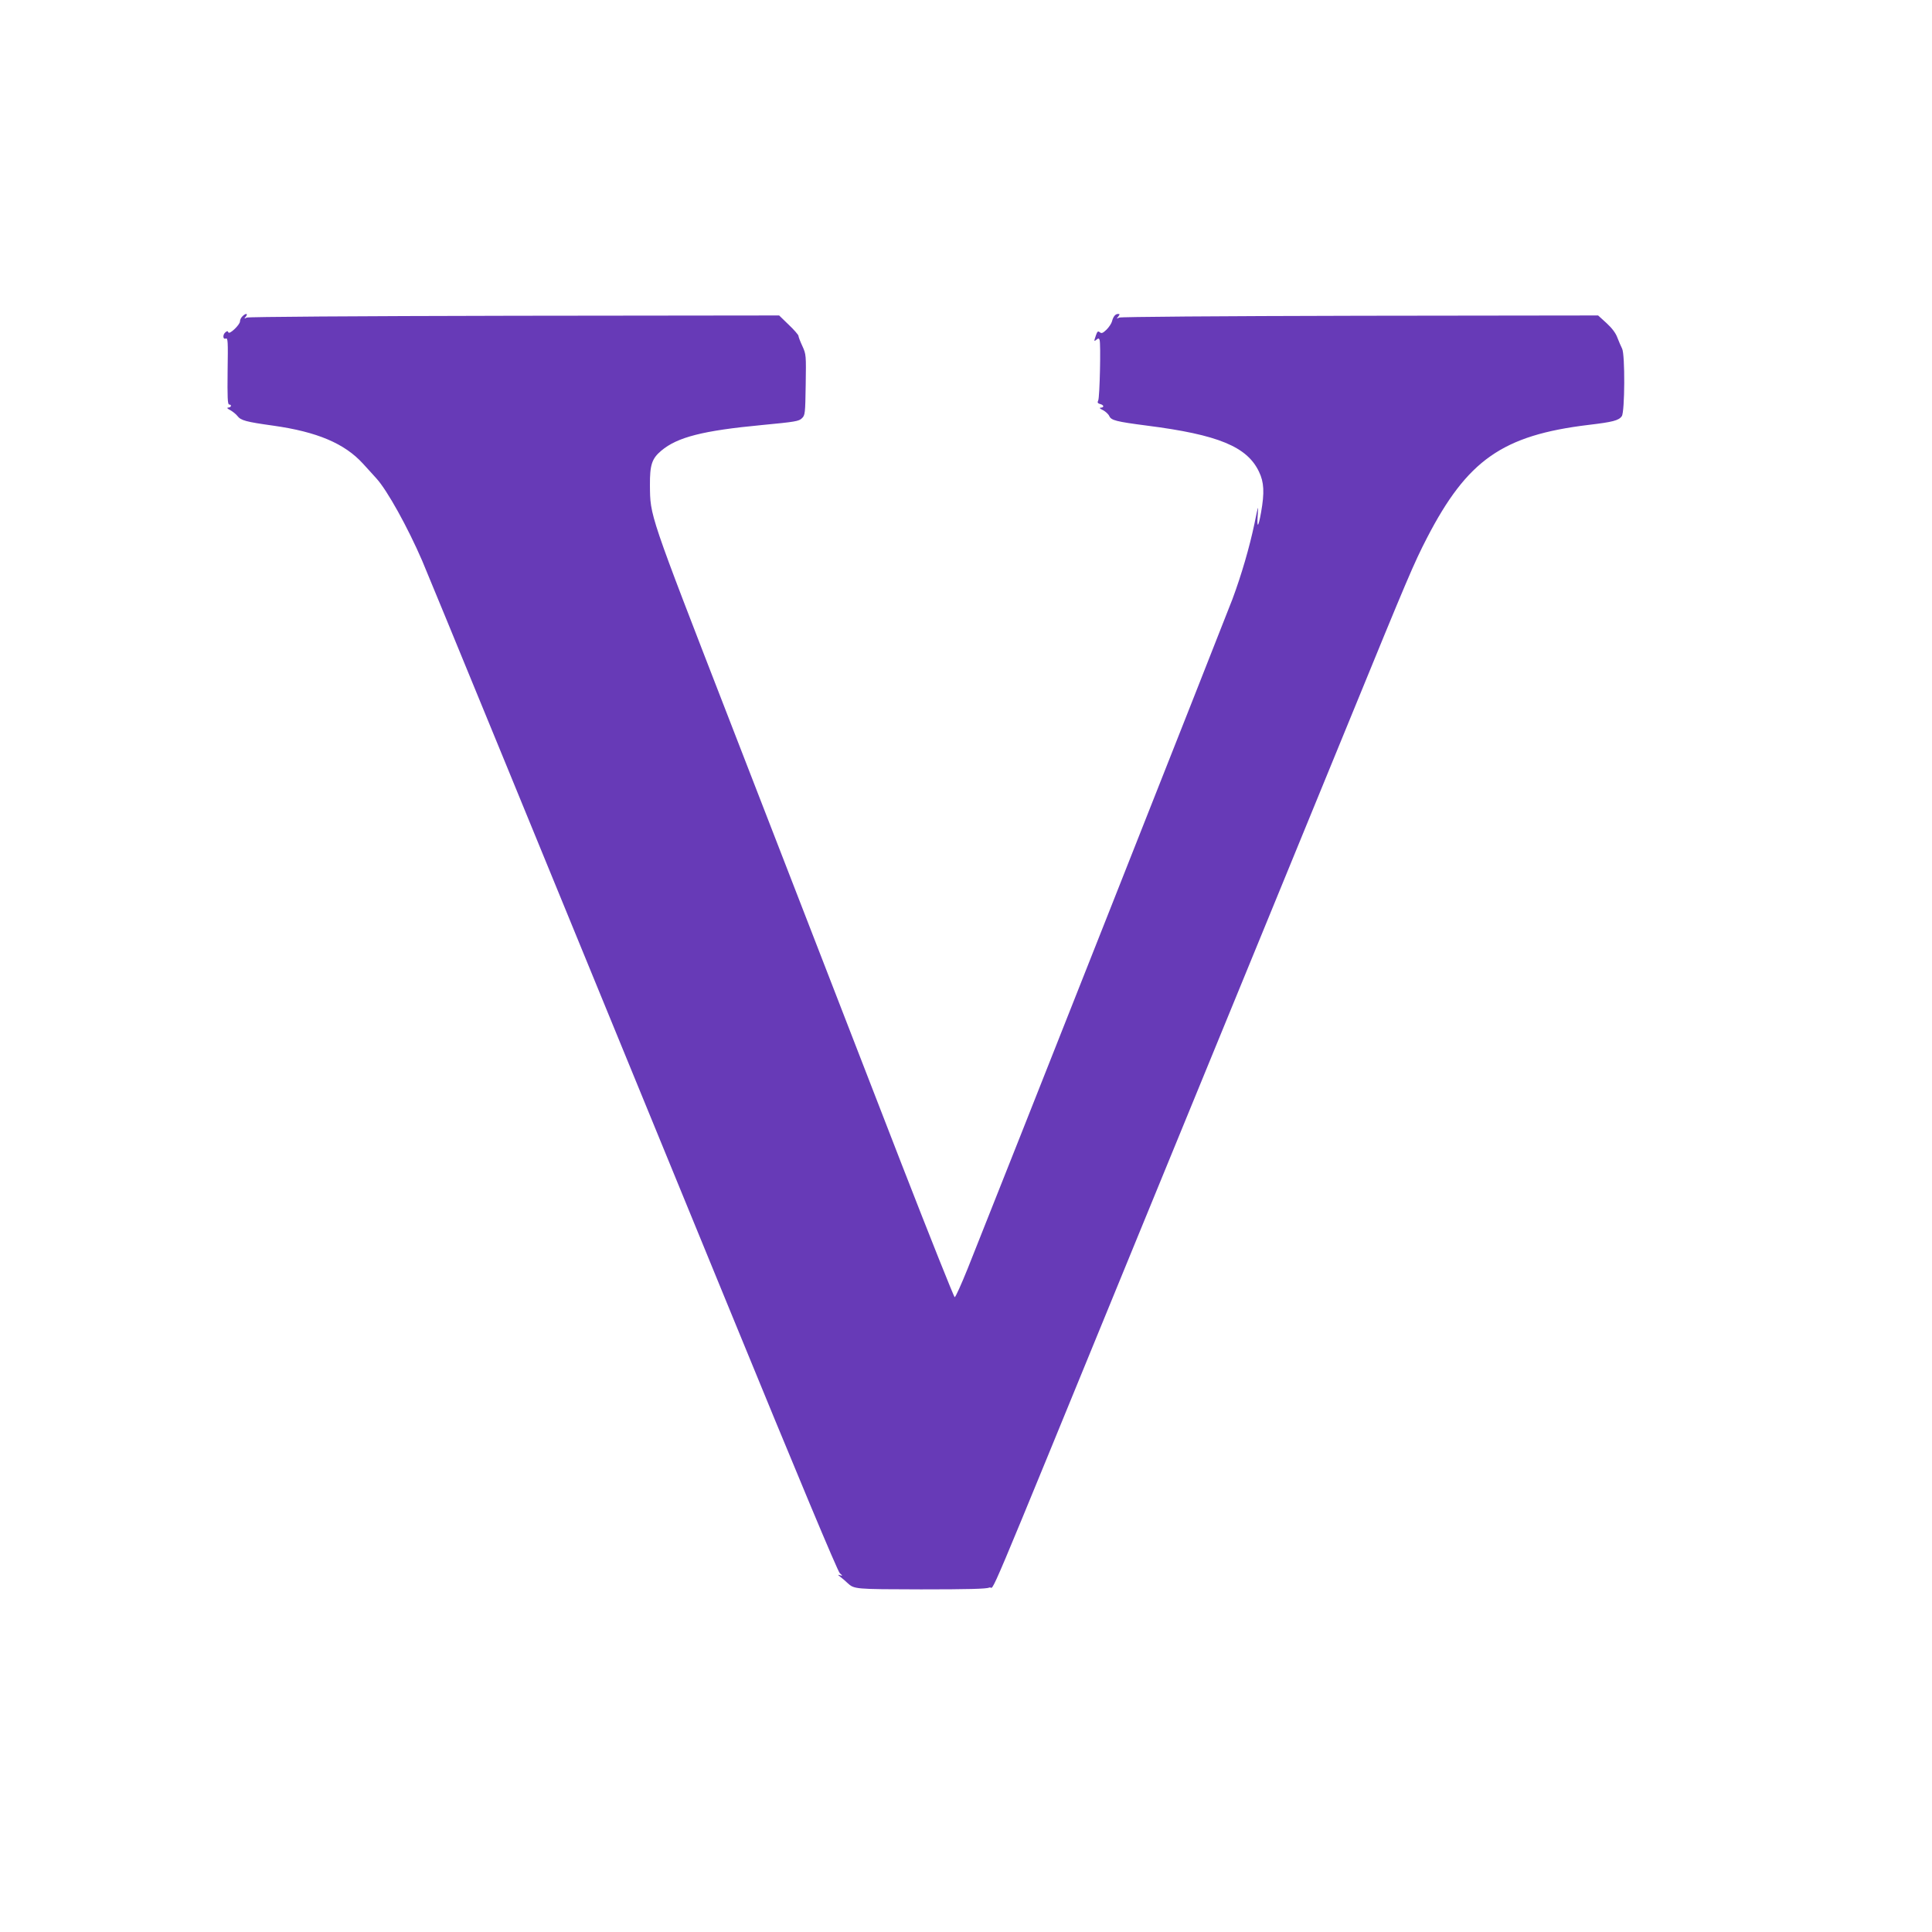 <?xml version="1.0" standalone="no"?>
<!DOCTYPE svg PUBLIC "-//W3C//DTD SVG 20010904//EN"
 "http://www.w3.org/TR/2001/REC-SVG-20010904/DTD/svg10.dtd">
<svg version="1.0" xmlns="http://www.w3.org/2000/svg"
 width="1280pt" height="1280pt" viewBox="0 0 1280 1280"
 preserveAspectRatio="xMidYMid meet">
<g transform="translate(0,1280) scale(0.1,-0.1)"
fill="#673ab7" stroke="none">
<path d="M1606 10704 c-9 -8 -16 -23 -16 -33 0 -23 -71 -90 -77 -73 -4 10 -8
10 -19 1 -20 -16 -18 -50 2 -42 14 5 15 -17 12 -216 -2 -172 0 -221 10 -221
19 0 14 -20 -5 -20 -12 -1 -9 -6 12 -17 16 -9 38 -26 48 -39 23 -30 58 -39
237 -64 291 -41 473 -118 595 -252 28 -30 67 -74 89 -98 72 -79 207 -323 303
-545 36 -83 778 -1891 2028 -4940 465 -1135 725 -1756 739 -1768 20 -18 20
-19 1 -13 -16 5 -16 3 5 -13 14 -11 34 -28 44 -38 46 -42 45 -42 488 -43 311
0 434 3 453 12 41 18 -83 -275 990 2343 296 721 660 1609 810 1975 150 366
411 1003 580 1415 396 968 432 1052 519 1221 267 516 500 680 1071 749 160 19
200 29 220 58 20 29 22 408 2 447 -7 14 -21 46 -31 72 -11 31 -36 64 -73 98
l-55 50 -1576 -2 c-954 -2 -1585 -7 -1597 -12 -18 -9 -19 -8 -6 7 11 15 11 17
-2 17 -18 0 -32 -18 -40 -50 -4 -14 -20 -38 -36 -54 -24 -23 -33 -27 -45 -17
-11 9 -16 6 -25 -20 -14 -41 -14 -44 4 -29 12 10 16 9 20 -2 9 -23 1 -381 -9
-401 -7 -14 -4 -19 13 -24 25 -6 28 -23 4 -24 -12 0 -7 -6 14 -16 17 -9 36
-26 42 -39 13 -29 44 -37 251 -64 470 -60 662 -139 741 -305 34 -70 37 -139
14 -269 -18 -102 -29 -111 -22 -16 5 69 3 64 -22 -60 -33 -156 -85 -336 -146
-500 -37 -99 -1543 -3908 -1754 -4435 -42 -104 -80 -189 -86 -189 -5 1 -164
399 -353 885 -188 486 -465 1199 -614 1584 -149 385 -385 994 -525 1354 -536
1382 -525 1350 -527 1556 -1 135 13 177 75 229 107 90 276 133 667 170 220 21
245 25 265 45 21 20 22 31 25 222 3 196 3 201 -22 256 -14 30 -26 61 -26 68 0
6 -29 40 -64 73 l-64 62 -1754 -2 c-1064 -2 -1761 -7 -1773 -12 -18 -9 -19 -8
-6 7 17 22 -2 23 -23 1z"/>
</g>
</svg>
